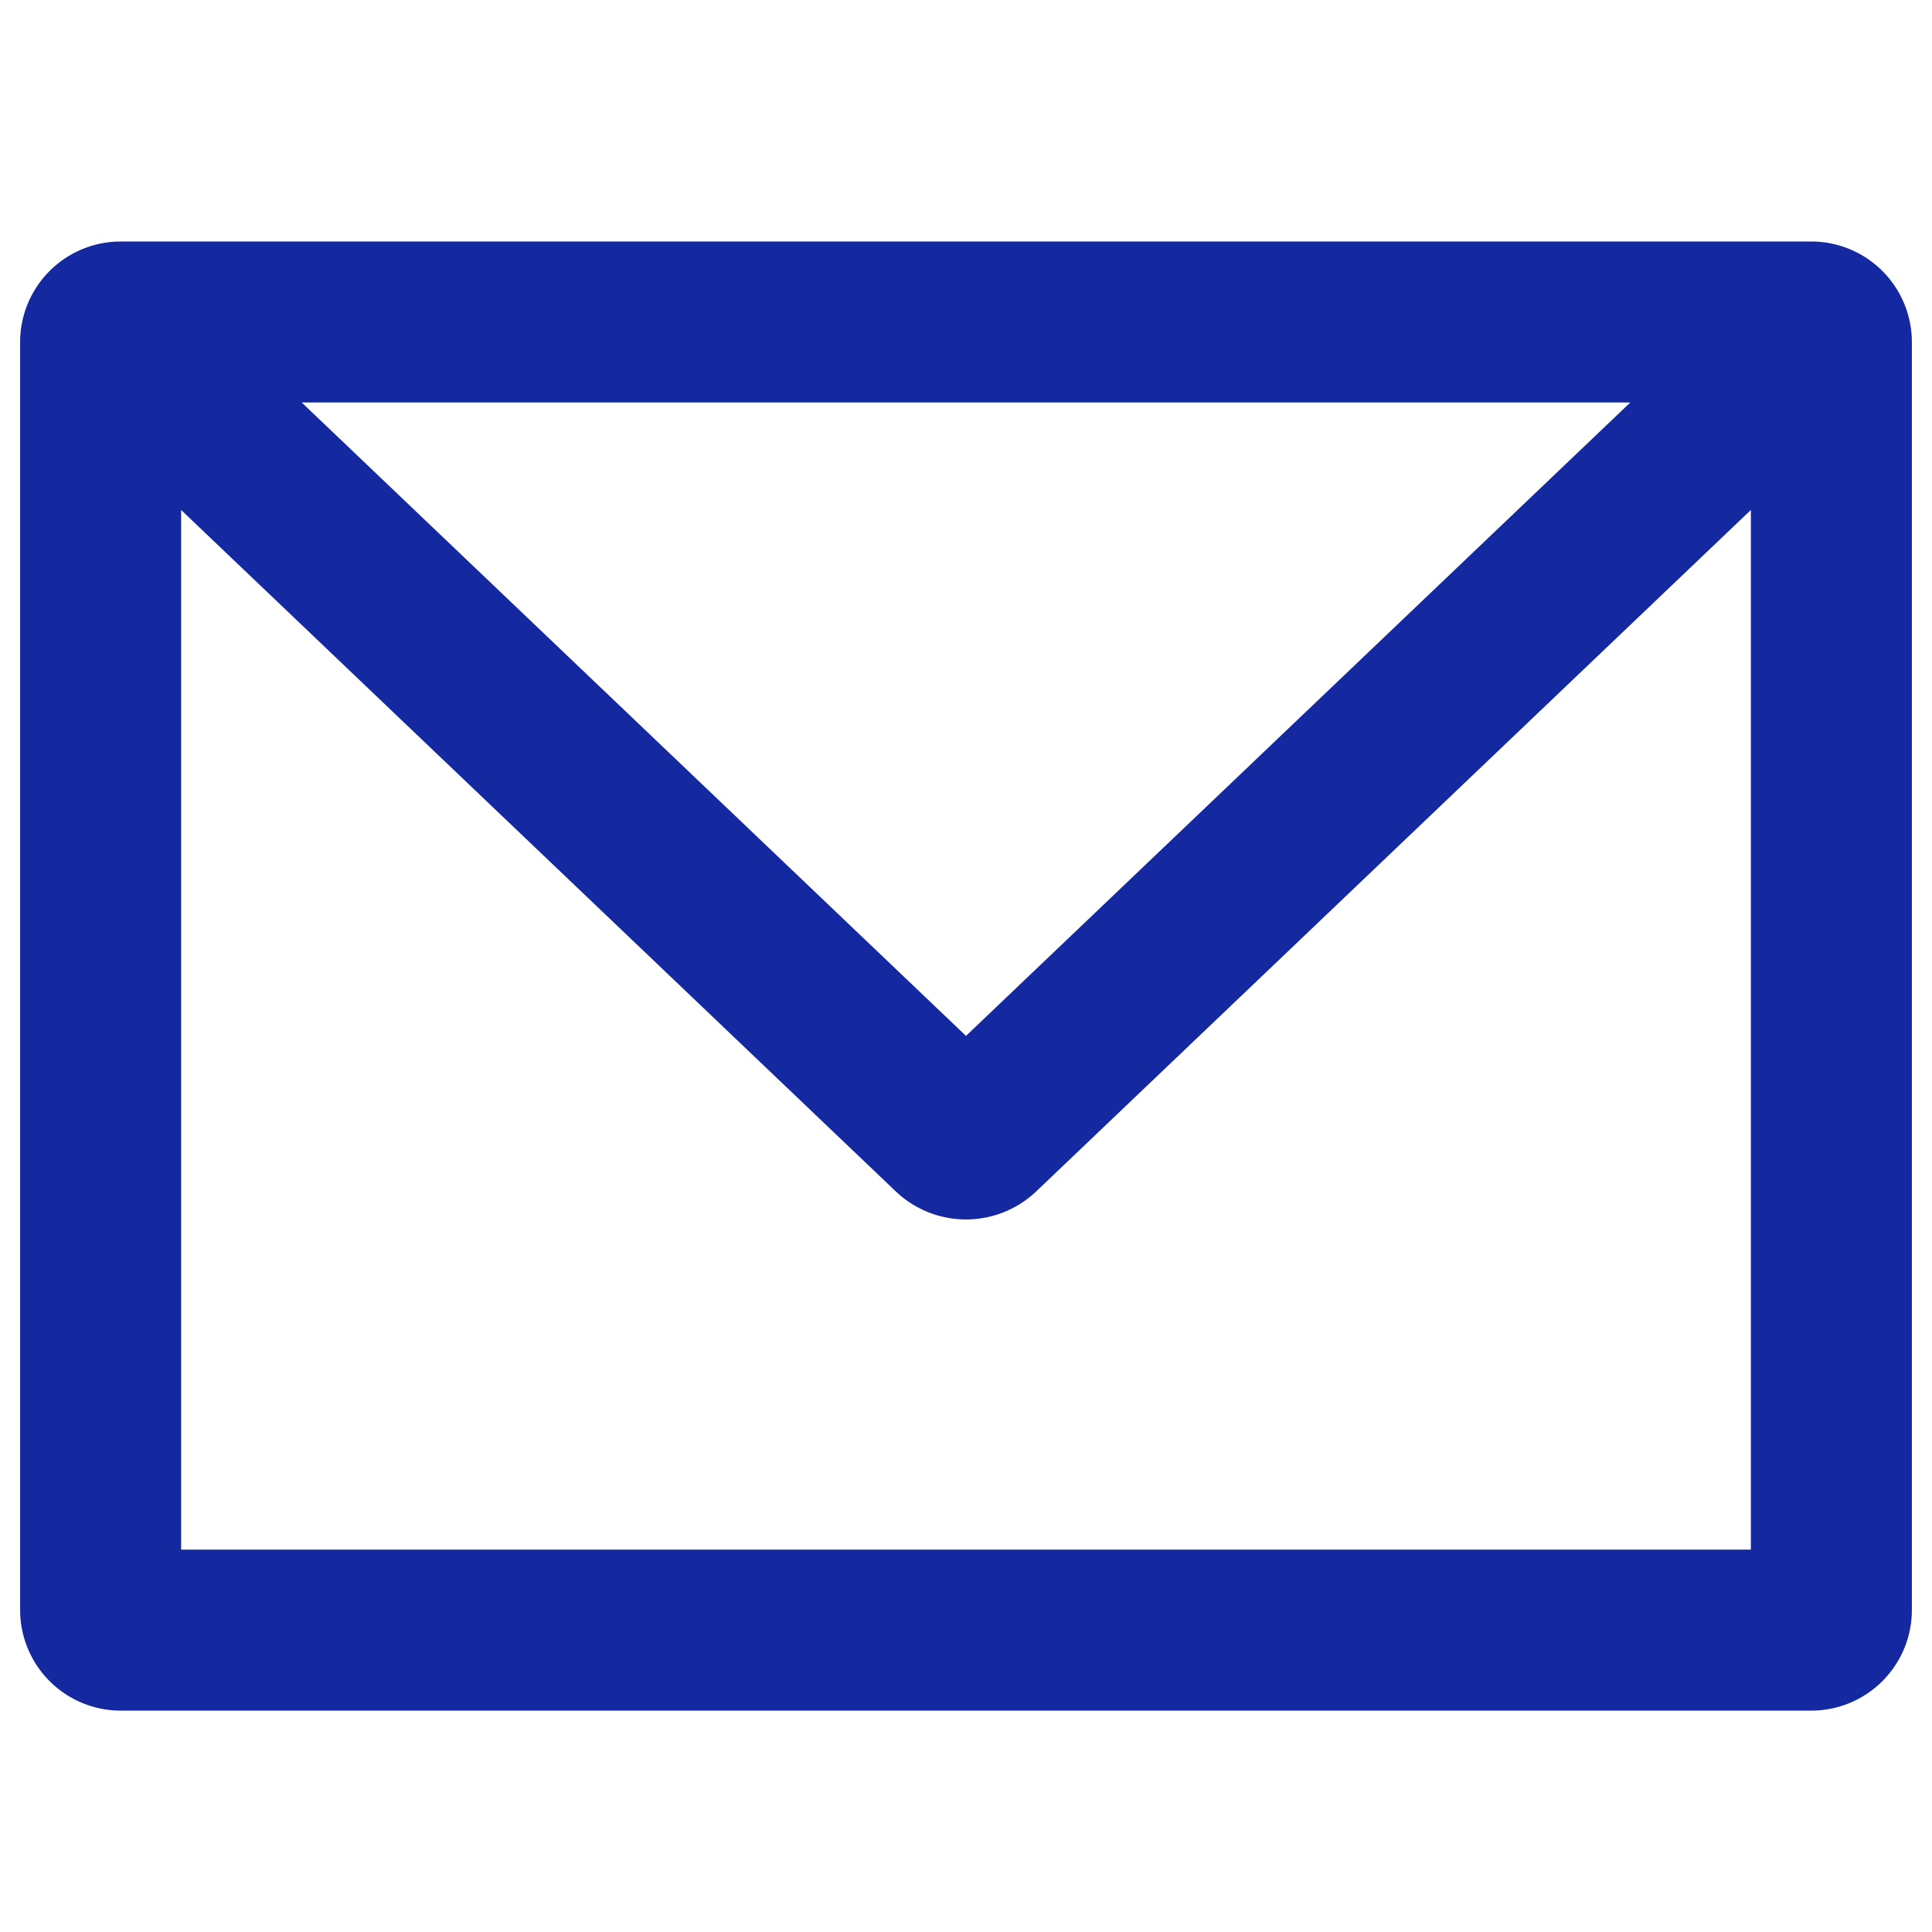 <svg xmlns="http://www.w3.org/2000/svg" viewBox="0 0 96 96" id="email-outline-bold">
  <path fill="#1428a0" d="M90 12a5.002 5.002 0 014.995 4.783L95 17v63a5.002 5.002 0 01-4.783 4.995L90 85H6a5.002 5.002 0 01-4.995-4.783L1 80V17a5.002 5.002 0 014.783-4.995L6 12h84zm-3 13.34L51.482 59.207a5.064 5.064 0 01-6.786.161l-.18-.163L9 25.34V77h78V25.34zM81.008 20H14.992L48 51.473 81.008 20z"></path>
</svg>